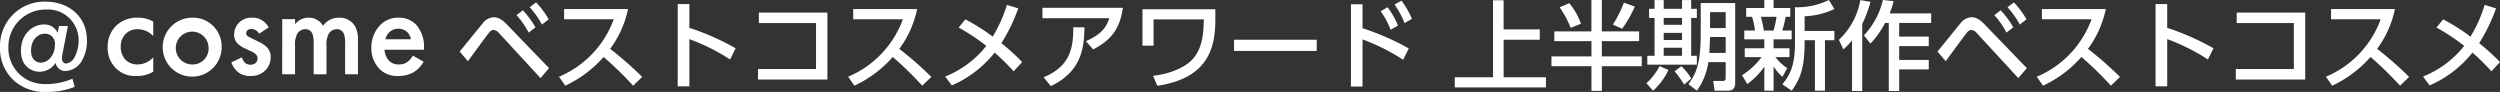 <svg xmlns="http://www.w3.org/2000/svg" width="466.9" height="17.173"><rect width="100%" height="100%" fill="#333333" stroke="none"/><g fill="#fff"><path d="M96.46 2.826a14.976 14.976 0 0 1 2.268 3.258l1.278-.972a16.374 16.374 0 0 0-2.358-3.186Zm2.466-1.476a15.636 15.636 0 0 1 2.286 3.24l1.26-.972A15.6 15.6 0 0 0 100.114.45ZM87.389 11.43c.558-.738 3.258-4.482 3.924-5.292a1.216 1.216 0 0 1 .846-.558 1.722 1.722 0 0 1 1.1.666l7.686 8.334 1.6-1.854-7.756-8.028c-1.08-1.134-1.782-1.476-2.592-1.476a2.847 2.847 0 0 0-2.16 1.278c-.612.72-3.51 4.338-4.194 5.13Zm17.964-9.738V3.6h9.27a18.49 18.49 0 0 1-10.225 10.728l1.17 1.674a21.852 21.852 0 0 0 7.164-5.364 64.848 64.848 0 0 1 5.508 5.364l1.692-1.638a65.4 65.4 0 0 0-5.976-5.238 19.082 19.082 0 0 0 3.33-7.434Zm32.036 7.326a46.492 46.492 0 0 0-8.64-3.816V.756h-2.178v15.372h2.178v-8.82a37.236 37.236 0 0 1 7.6 3.8Zm4.338-6.66v1.944h10.674v8.586h-10.836v1.962h12.96V2.358Zm17.622-.666V3.6h9.27a18.49 18.49 0 0 1-10.221 10.728l1.17 1.674a21.852 21.852 0 0 0 7.164-5.364 64.85 64.85 0 0 1 5.508 5.364l1.692-1.638a65.4 65.4 0 0 0-5.976-5.238 19.082 19.082 0 0 0 3.33-7.434Zm19.692 3.456a37.583 37.583 0 0 1 5.166 3.42 18.452 18.452 0 0 1-7.686 5.724l1.245 1.656a20.775 20.775 0 0 0 7.992-6.12 37.93 37.93 0 0 1 3.546 3.49l1.6-1.728a39.871 39.871 0 0 0-3.888-3.528 32.168 32.168 0 0 0 3.15-6.5l-2.124-.648a25.406 25.406 0 0 1-2.646 5.922 36.593 36.593 0 0 0-5.107-3.218Zm15.648-3.69v1.944h12.474c-.45 1.44-1.242 2.934-4.356 4.284l1.35 1.548c2.808-1.494 4.932-3.294 5.544-7.776Zm1.563 14.616c5.886-2.79 6.21-7.362 6.282-10.962l-2.088-.018c.018 3.942-.612 7.29-5.544 9.342ZM213.37 1.728v6.8h2.07v-4.91h9.378c-.018 2.178-.144 5.256-2.052 7.4-1.476 1.656-4.41 2.808-7.416 3.132l.792 1.868c9.54-1.422 10.836-7.128 10.836-12.4v-1.89Zm17.1 5.688v2.102h15.444v-2.1Zm32.634 1.638a46.506 46.506 0 0 0-8.64-3.78V.792h-2.16v15.372h2.16v-8.8a36.824 36.824 0 0 1 7.578 3.8Zm-5.256-6.966a14.638 14.638 0 0 1 1.854 3.474l1.386-.792a15.471 15.471 0 0 0-1.944-3.42ZM260.44.846a15.715 15.715 0 0 1 1.872 3.472l1.386-.792a15.734 15.734 0 0 0-1.962-3.4Zm18.4-.792v14.382h-7.151v1.89h17.029v-1.89h-7.9V7.418h6.75V5.49h-6.752V.054Zm12.434 1.314a17.857 17.857 0 0 1 2.07 3.834l1.908-.774a12.066 12.066 0 0 0-2.178-3.834ZM303.28.504a24.269 24.269 0 0 1-2.052 4.1l1.728.756a21.773 21.773 0 0 0 2.358-4.14Zm-6.066 5.364h-6.925v1.818h6.93v2.844h-7.47v1.836h7.47v4.608h1.944v-4.608h7.452V10.53h-7.457V7.686h6.966V5.868h-6.966V0h-1.944Zm11.79-4.23h-1.026v1.71h1.026v7.07h-1.35v1.66h9.252v-1.66h-1.062v-7.07h1.062v-1.71h-1.062V.018h-1.71v1.62h-3.42V.018h-1.71Zm5.13 4.5V7.47h-3.42V6.138Zm0-2.79v1.278h-3.42V3.348Zm0 5.562v1.508h-3.42V8.91Zm8.155 5.67c0 .4-.162.54-.576.54h-1.765l.288 1.818h2.3c.558 0 1.53 0 1.53-1.44V.576h-6.44v5.85c0 5.778-1.008 7.488-2.286 9.288l1.566 1.224a11.879 11.879 0 0 0 2.142-5.328h3.241Zm0-12.312v2.97h-2.917v-2.97Zm0 4.644v2.97h-3.043l.126-2.97Zm-12.331 5.436a12.26 12.26 0 0 1-2.469 3.204l1.245 1.386a12.049 12.049 0 0 0 2.862-3.87Zm2.79.97a17.971 17.971 0 0 1 1.782 2.486l1.314-1.152a9.439 9.439 0 0 0-1.855-2.286Zm13.572 2.378a13.709 13.709 0 0 0 3.186-3.24v4.482h1.728v-4.52a9.594 9.594 0 0 0 1.655 1.928l.9-1.62a9.3 9.3 0 0 1-2.214-2.052h2.628V9.018h-2.97V7.344h3.384V5.706h-1.763a24.571 24.571 0 0 0 .648-2.574h.846V1.494h-3.114V0h-1.728v1.494h-3.384v1.638h1.1a14.727 14.727 0 0 1 .54 2.574h-2v1.638h3.744v1.674h-3.654v1.656h3.137a13.025 13.025 0 0 1-3.654 3.366Zm5.469-12.564a21.437 21.437 0 0 1-.558 2.574h-1.815a20.426 20.426 0 0 0-.558-2.574ZM341.563 0a13.375 13.375 0 0 1-6.336 1.35v6.7c0 3.978-.792 5.814-2.358 7.686l1.749 1.202c1.422-2 2.412-3.924 2.412-8.946v-.486h1.926v9.432h1.872V7.506h1.761V5.778h-5.559V3.042a14.694 14.694 0 0 0 5.562-1.35Zm4.326 16.992h1.9V4.482a23.484 23.484 0 0 0 1.548-4.14l-1.903-.324a13.2 13.2 0 0 1-4 7.416l.832 1.784a13.338 13.338 0 0 0 1.623-1.676ZM351.649 0a14.344 14.344 0 0 1-3.546 6.606l1.224 1.53a16.931 16.931 0 0 0 2.736-3.852h.684v12.708h1.942V12.96h5.526v-1.764h-5.526V8.618h5.526V6.84h-5.526V4.284h5.976V2.502h-7.759a13.82 13.82 0 0 0 .738-2.286Zm20.808 2.826a14.975 14.975 0 0 1 2.268 3.258l1.278-.972a16.375 16.375 0 0 0-2.358-3.186Zm2.466-1.476a15.637 15.637 0 0 1 2.286 3.24l1.26-.972A15.6 15.6 0 0 0 376.111.45Zm-11.541 10.08c.558-.738 3.258-4.482 3.924-5.292a1.216 1.216 0 0 1 .846-.558 1.722 1.722 0 0 1 1.1.666l7.684 8.334 1.6-1.854-7.756-8.028c-1.08-1.134-1.782-1.48-2.591-1.48a2.847 2.847 0 0 0-2.16 1.278c-.612.72-3.51 4.338-4.194 5.13Zm17.964-9.738V3.6h9.27a18.49 18.49 0 0 1-10.227 10.728l1.17 1.674a21.852 21.852 0 0 0 7.164-5.364 64.85 64.85 0 0 1 5.511 5.364l1.692-1.638a65.4 65.4 0 0 0-5.976-5.238 19.082 19.082 0 0 0 3.33-7.434Zm32.043 7.326a46.492 46.492 0 0 0-8.64-3.816V.756h-2.178v15.372h2.178v-8.82a37.236 37.236 0 0 1 7.6 3.8Zm4.338-6.66v1.944h10.674v8.586h-10.839v1.962h12.96V2.358Zm17.622-.666V3.6h9.27a18.49 18.49 0 0 1-10.23 10.728l1.17 1.674a21.852 21.852 0 0 0 7.164-5.364 64.848 64.848 0 0 1 5.511 5.364l1.692-1.638a65.4 65.4 0 0 0-5.976-5.238 19.082 19.082 0 0 0 3.33-7.434Zm19.692 3.456a37.584 37.584 0 0 1 5.166 3.42 18.453 18.453 0 0 1-7.686 5.724l1.239 1.656a20.775 20.775 0 0 0 7.992-6.12 37.928 37.928 0 0 1 3.546 3.49l1.6-1.728a39.871 39.871 0 0 0-3.888-3.528 32.168 32.168 0 0 0 3.15-6.5l-2.124-.648a25.406 25.406 0 0 1-2.647 5.926 36.592 36.592 0 0 0-5.112-3.222Z" data-name="パス 9137"/><g data-name="@cosme"><path d="M11.012 4.869h1.664l-.955 4.916a5.428 5.428 0 0 0-.147 1.1c0 .759.465.979.783.979a2.188 2.188 0 0 0 1.469-.979 6.946 6.946 0 0 0 .857-3.3 5.72 5.72 0 0 0-6.093-5.8 6.94 6.94 0 0 0-7.021 7.07 6.653 6.653 0 0 0 4.208 6.36 7.426 7.426 0 0 0 2.788.49 12.68 12.68 0 0 0 4.967-1l.416 1.518a13.93 13.93 0 0 1-5.261.953 8.719 8.719 0 0 1-5.92-1.981 8.138 8.138 0 0 1-2.766-6.36A8.267 8.267 0 0 1 8.512.314c4.282 0 7.731 2.715 7.731 7.242a7.341 7.341 0 0 1-1.175 4.159 3.741 3.741 0 0 1-2.813 1.542 1.8 1.8 0 0 1-1.86-1.518 3.613 3.613 0 0 1-3.033 1.662c-1.346 0-3.449-.906-3.449-3.914 0-3.254 2.3-4.916 4.282-4.916a2.676 2.676 0 0 1 2.57 1.565Zm-.757 3.523a1.846 1.846 0 0 0-1.86-2.1c-1.346 0-2.593 1.126-2.593 3.182 0 1.516.855 2.226 1.809 2.226 1.319-.006 2.641-1.303 2.641-3.308Z"/><g ><path d="M28.619 6.727a4.056 4.056 0 0 0-2.913-1.273 3.083 3.083 0 0 0-2.274.906 3.294 3.294 0 0 0-.879 2.374 3.412 3.412 0 0 0 .928 2.47 3.117 3.117 0 0 0 2.179.832 4.015 4.015 0 0 0 2.96-1.322v2.668a5.659 5.659 0 0 1-3.131.806 5.016 5.016 0 0 1-3.914-1.518 5.345 5.345 0 0 1-1.469-3.863 5.5 5.5 0 0 1 1.565-3.988 5.6 5.6 0 0 1 4.137-1.518 5.525 5.525 0 0 1 2.813.734Z"/><path d="M41.395 8.735a5.505 5.505 0 1 1-5.5-5.432 5.35 5.35 0 0 1 5.5 5.432Zm-2.446.024a3.065 3.065 0 1 0-3.058 3.278 2.98 2.98 0 0 0 3.058-3.278Z"/><path d="M48.398 6.288a1.721 1.721 0 0 0-1.467-.883 1.009 1.009 0 0 0-.734.271.772.772 0 0 0-.22.536.659.659 0 0 0 .343.587c.147.1.294.147.808.416l1.224.612a4.938 4.938 0 0 1 1.442.955 2.542 2.542 0 0 1 .759 1.907 3.422 3.422 0 0 1-.906 2.35 3.678 3.678 0 0 1-2.886 1.148 3.548 3.548 0 0 1-2.228-.661 4.011 4.011 0 0 1-1.32-1.883l1.956-.93a2.741 2.741 0 0 0 .563.979 1.469 1.469 0 0 0 1.053.392 1.444 1.444 0 0 0 .979-.343 1.215 1.215 0 0 0 .343-.808 1.111 1.111 0 0 0-.318-.783 3.191 3.191 0 0 0-1.028-.634l-.881-.418a5.052 5.052 0 0 1-1.418-.879 2.247 2.247 0 0 1-.734-1.738 3.217 3.217 0 0 1 .857-2.2 3.313 3.313 0 0 1 2.519-.979 3.214 3.214 0 0 1 1.907.539 3.537 3.537 0 0 1 1.175 1.273Z"/><path d="M52.71 3.571h2.4v.955a3.172 3.172 0 0 1 2.544-1.224 3.027 3.027 0 0 1 2.668 1.518 3.646 3.646 0 0 1 3.058-1.518 3.3 3.3 0 0 1 2.935 1.616 5.066 5.066 0 0 1 .539 2.593v6.36h-2.4V8.196a4.777 4.777 0 0 0-.22-1.836 1.36 1.36 0 0 0-1.371-.906 1.777 1.777 0 0 0-1.42.759 4.182 4.182 0 0 0-.465 2.35v5.308h-2.4V8.196a4.782 4.782 0 0 0-.22-1.836 1.358 1.358 0 0 0-1.371-.906 1.777 1.777 0 0 0-1.418.759 4.183 4.183 0 0 0-.465 2.35v5.308h-2.4Z"/><path d="M79.116 11.523a5.379 5.379 0 0 1-1.738 1.883 5.656 5.656 0 0 1-3.033.783 4.574 4.574 0 0 1-3.474-1.32 5.54 5.54 0 0 1-1.518-3.941 6.031 6.031 0 0 1 1.64-4.231 4.7 4.7 0 0 1 3.451-1.4 4.43 4.43 0 0 1 3.3 1.346 6.181 6.181 0 0 1 1.444 4.355v.294H71.8a3.4 3.4 0 0 0 .881 2.079 2.449 2.449 0 0 0 1.834.661 2.525 2.525 0 0 0 1.64-.514 3.752 3.752 0 0 0 .955-1.126Zm-2.374-4.184a2.473 2.473 0 0 0-.732-1.393 2.5 2.5 0 0 0-3.3.071 2.7 2.7 0 0 0-.734 1.322Z"/></g></g></g></svg>